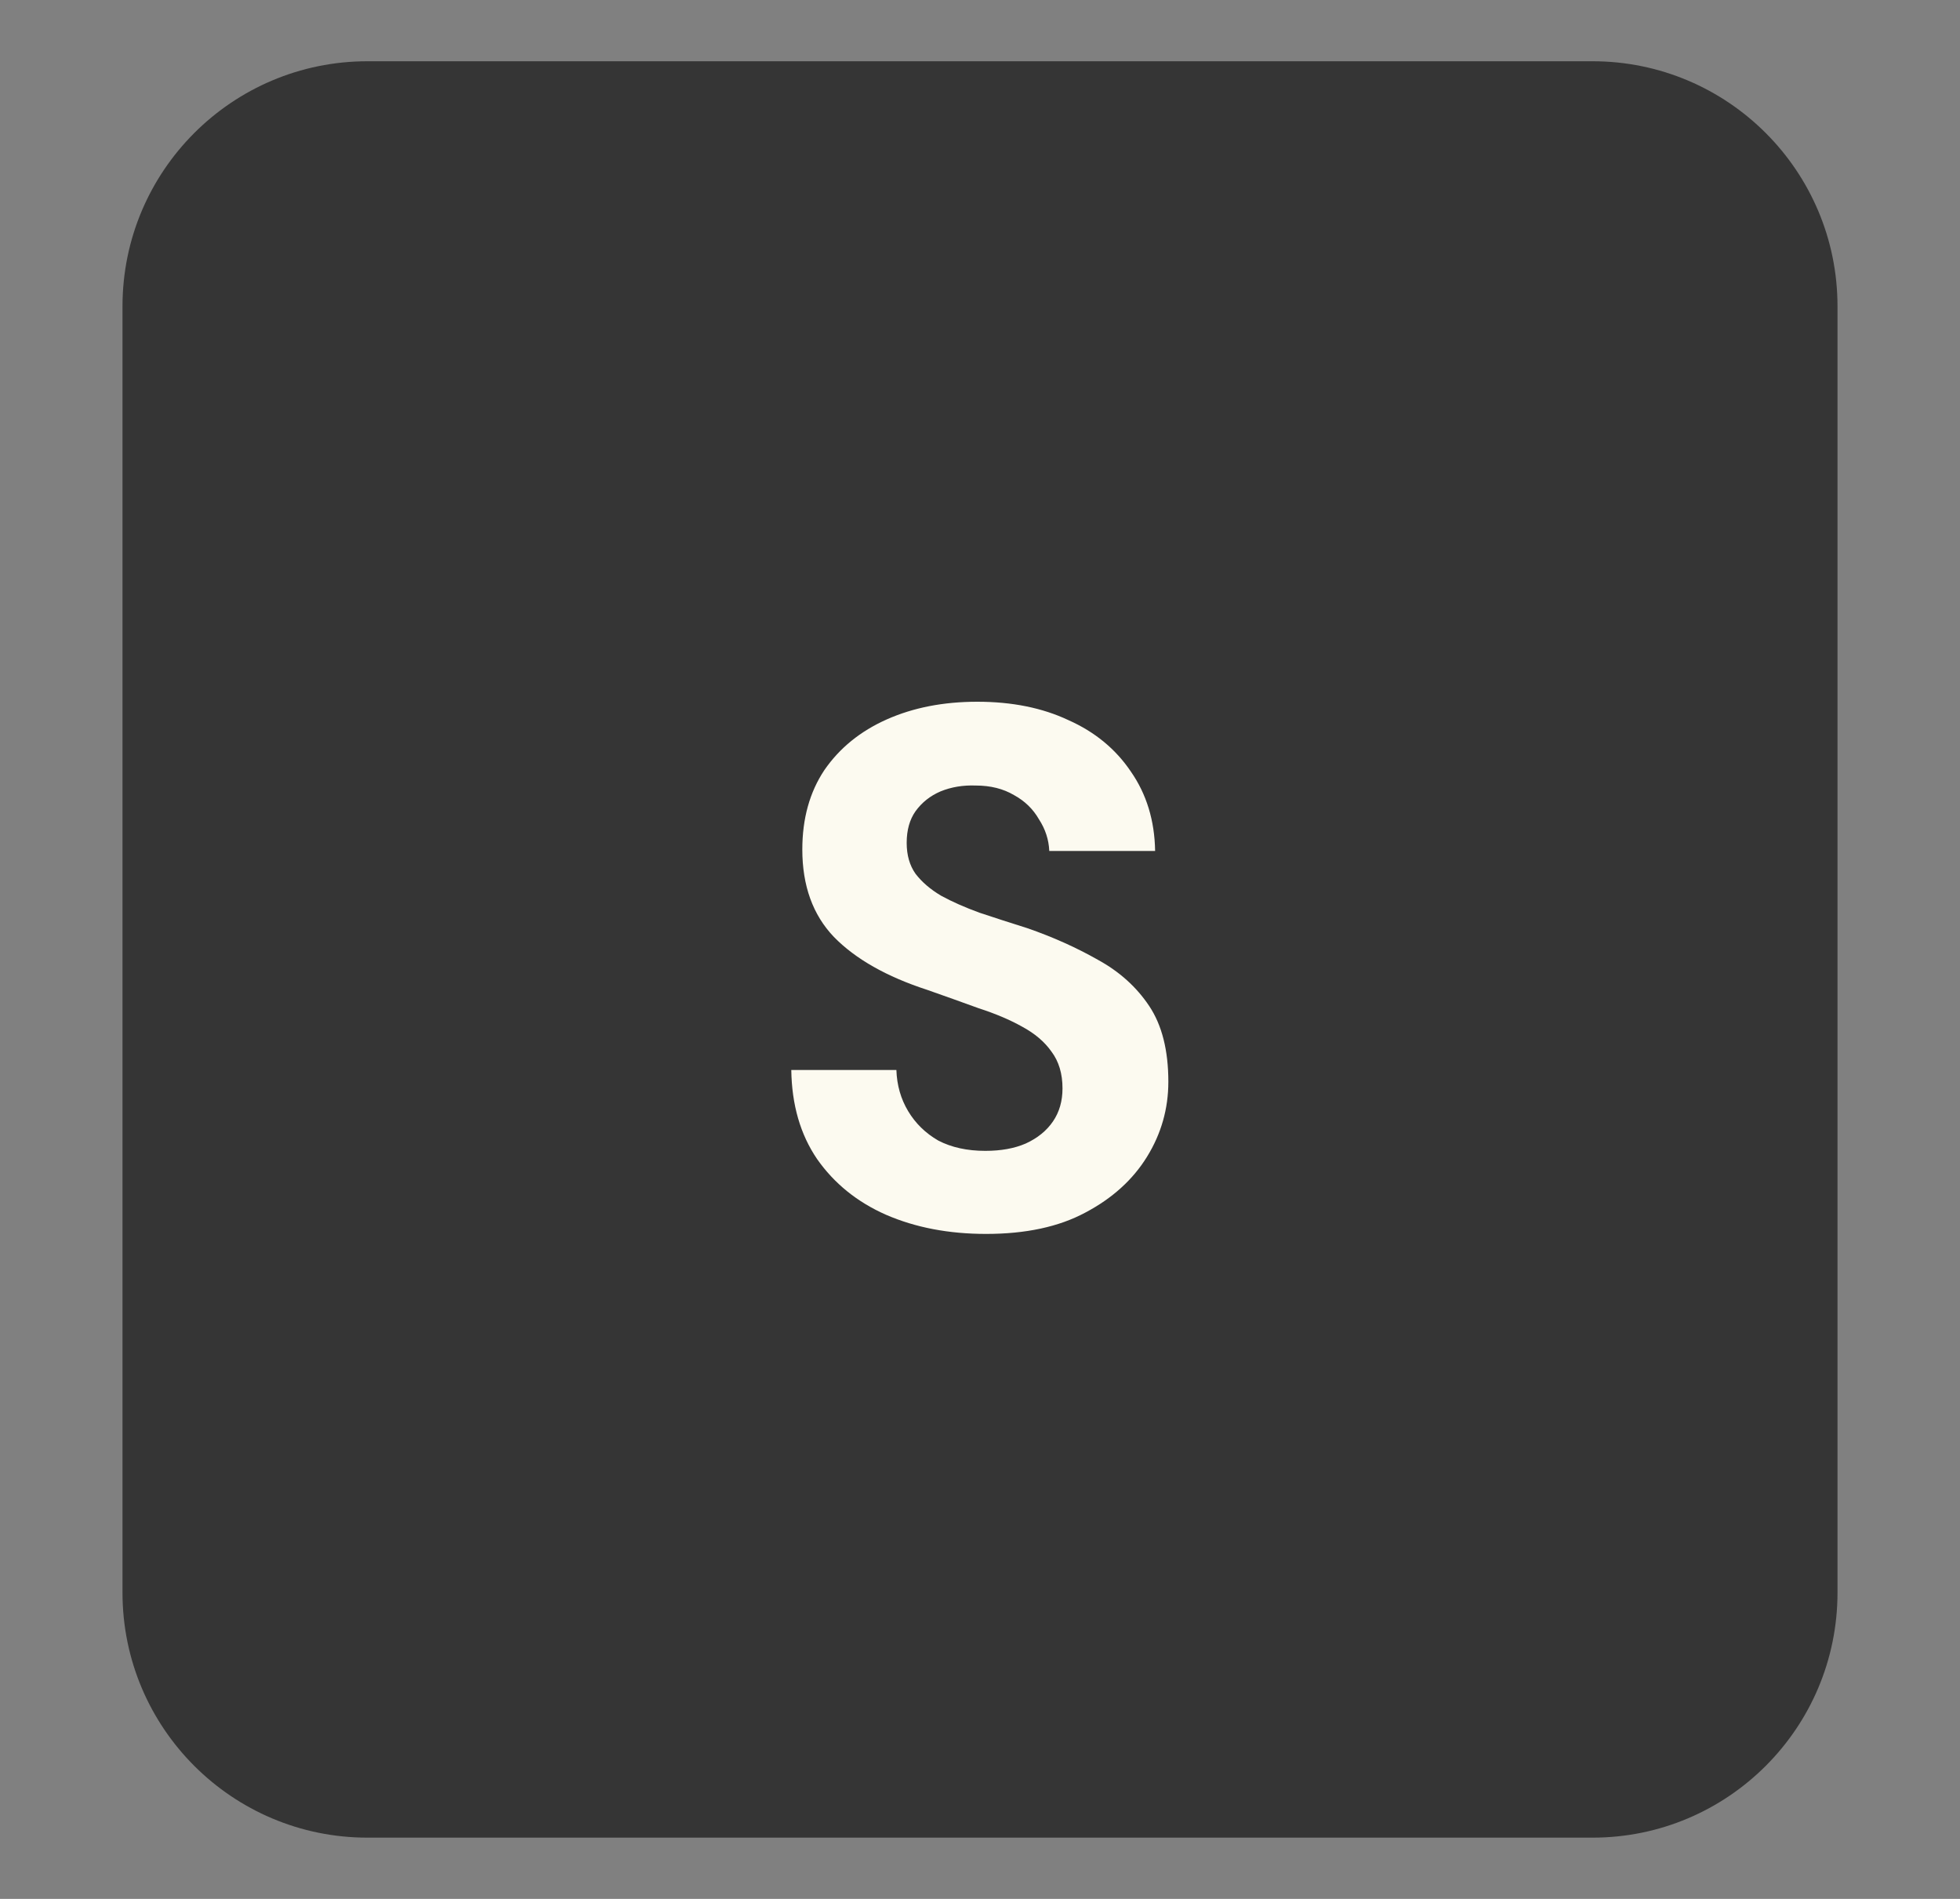 <?xml version="1.0" encoding="UTF-8"?>
<svg xmlns="http://www.w3.org/2000/svg" width="32" height="31" viewBox="0 0 32 31" fill="none">
  <rect x="0" y="0" width="32" height="31" fill="#808080" stroke="none"/>
  <path d="M2 5C2 2.791 3.791 1 6 1H26C28.209 1 30 2.791 30 5V26C30 28.209 28.209 30 26 30H6C3.791 30 2 28.209 2 26V5Z" fill="#353535"></path>
  <path d="M16.099 20.144C15.491 20.144 14.947 20.04 14.467 19.832C13.995 19.624 13.619 19.32 13.339 18.92C13.067 18.52 12.927 18.036 12.919 17.468H14.635C14.643 17.716 14.707 17.94 14.827 18.14C14.947 18.34 15.111 18.5 15.319 18.62C15.535 18.732 15.791 18.788 16.087 18.788C16.343 18.788 16.563 18.748 16.747 18.668C16.939 18.58 17.087 18.46 17.191 18.308C17.295 18.156 17.347 17.976 17.347 17.768C17.347 17.528 17.287 17.328 17.167 17.168C17.055 17.008 16.895 16.872 16.687 16.76C16.487 16.648 16.251 16.548 15.979 16.46C15.715 16.364 15.435 16.264 15.139 16.16C14.475 15.944 13.967 15.656 13.615 15.296C13.271 14.936 13.099 14.46 13.099 13.868C13.099 13.364 13.219 12.932 13.459 12.572C13.707 12.212 14.047 11.936 14.479 11.744C14.911 11.552 15.403 11.456 15.955 11.456C16.523 11.456 17.019 11.556 17.443 11.756C17.875 11.948 18.215 12.228 18.463 12.596C18.719 12.964 18.851 13.396 18.859 13.892H17.131C17.123 13.708 17.067 13.536 16.963 13.376C16.867 13.208 16.731 13.076 16.555 12.98C16.379 12.876 16.171 12.824 15.931 12.824C15.723 12.816 15.531 12.848 15.355 12.92C15.187 12.992 15.051 13.1 14.947 13.244C14.851 13.38 14.803 13.552 14.803 13.76C14.803 13.96 14.851 14.128 14.947 14.264C15.051 14.4 15.191 14.52 15.367 14.624C15.543 14.72 15.751 14.812 15.991 14.9C16.231 14.98 16.491 15.064 16.771 15.152C17.187 15.296 17.571 15.468 17.923 15.668C18.275 15.86 18.555 16.112 18.763 16.424C18.971 16.736 19.075 17.148 19.075 17.66C19.075 18.1 18.959 18.508 18.727 18.884C18.495 19.26 18.159 19.564 17.719 19.796C17.287 20.028 16.747 20.144 16.099 20.144Z" fill="#FCFAF0"></path>
</svg>
